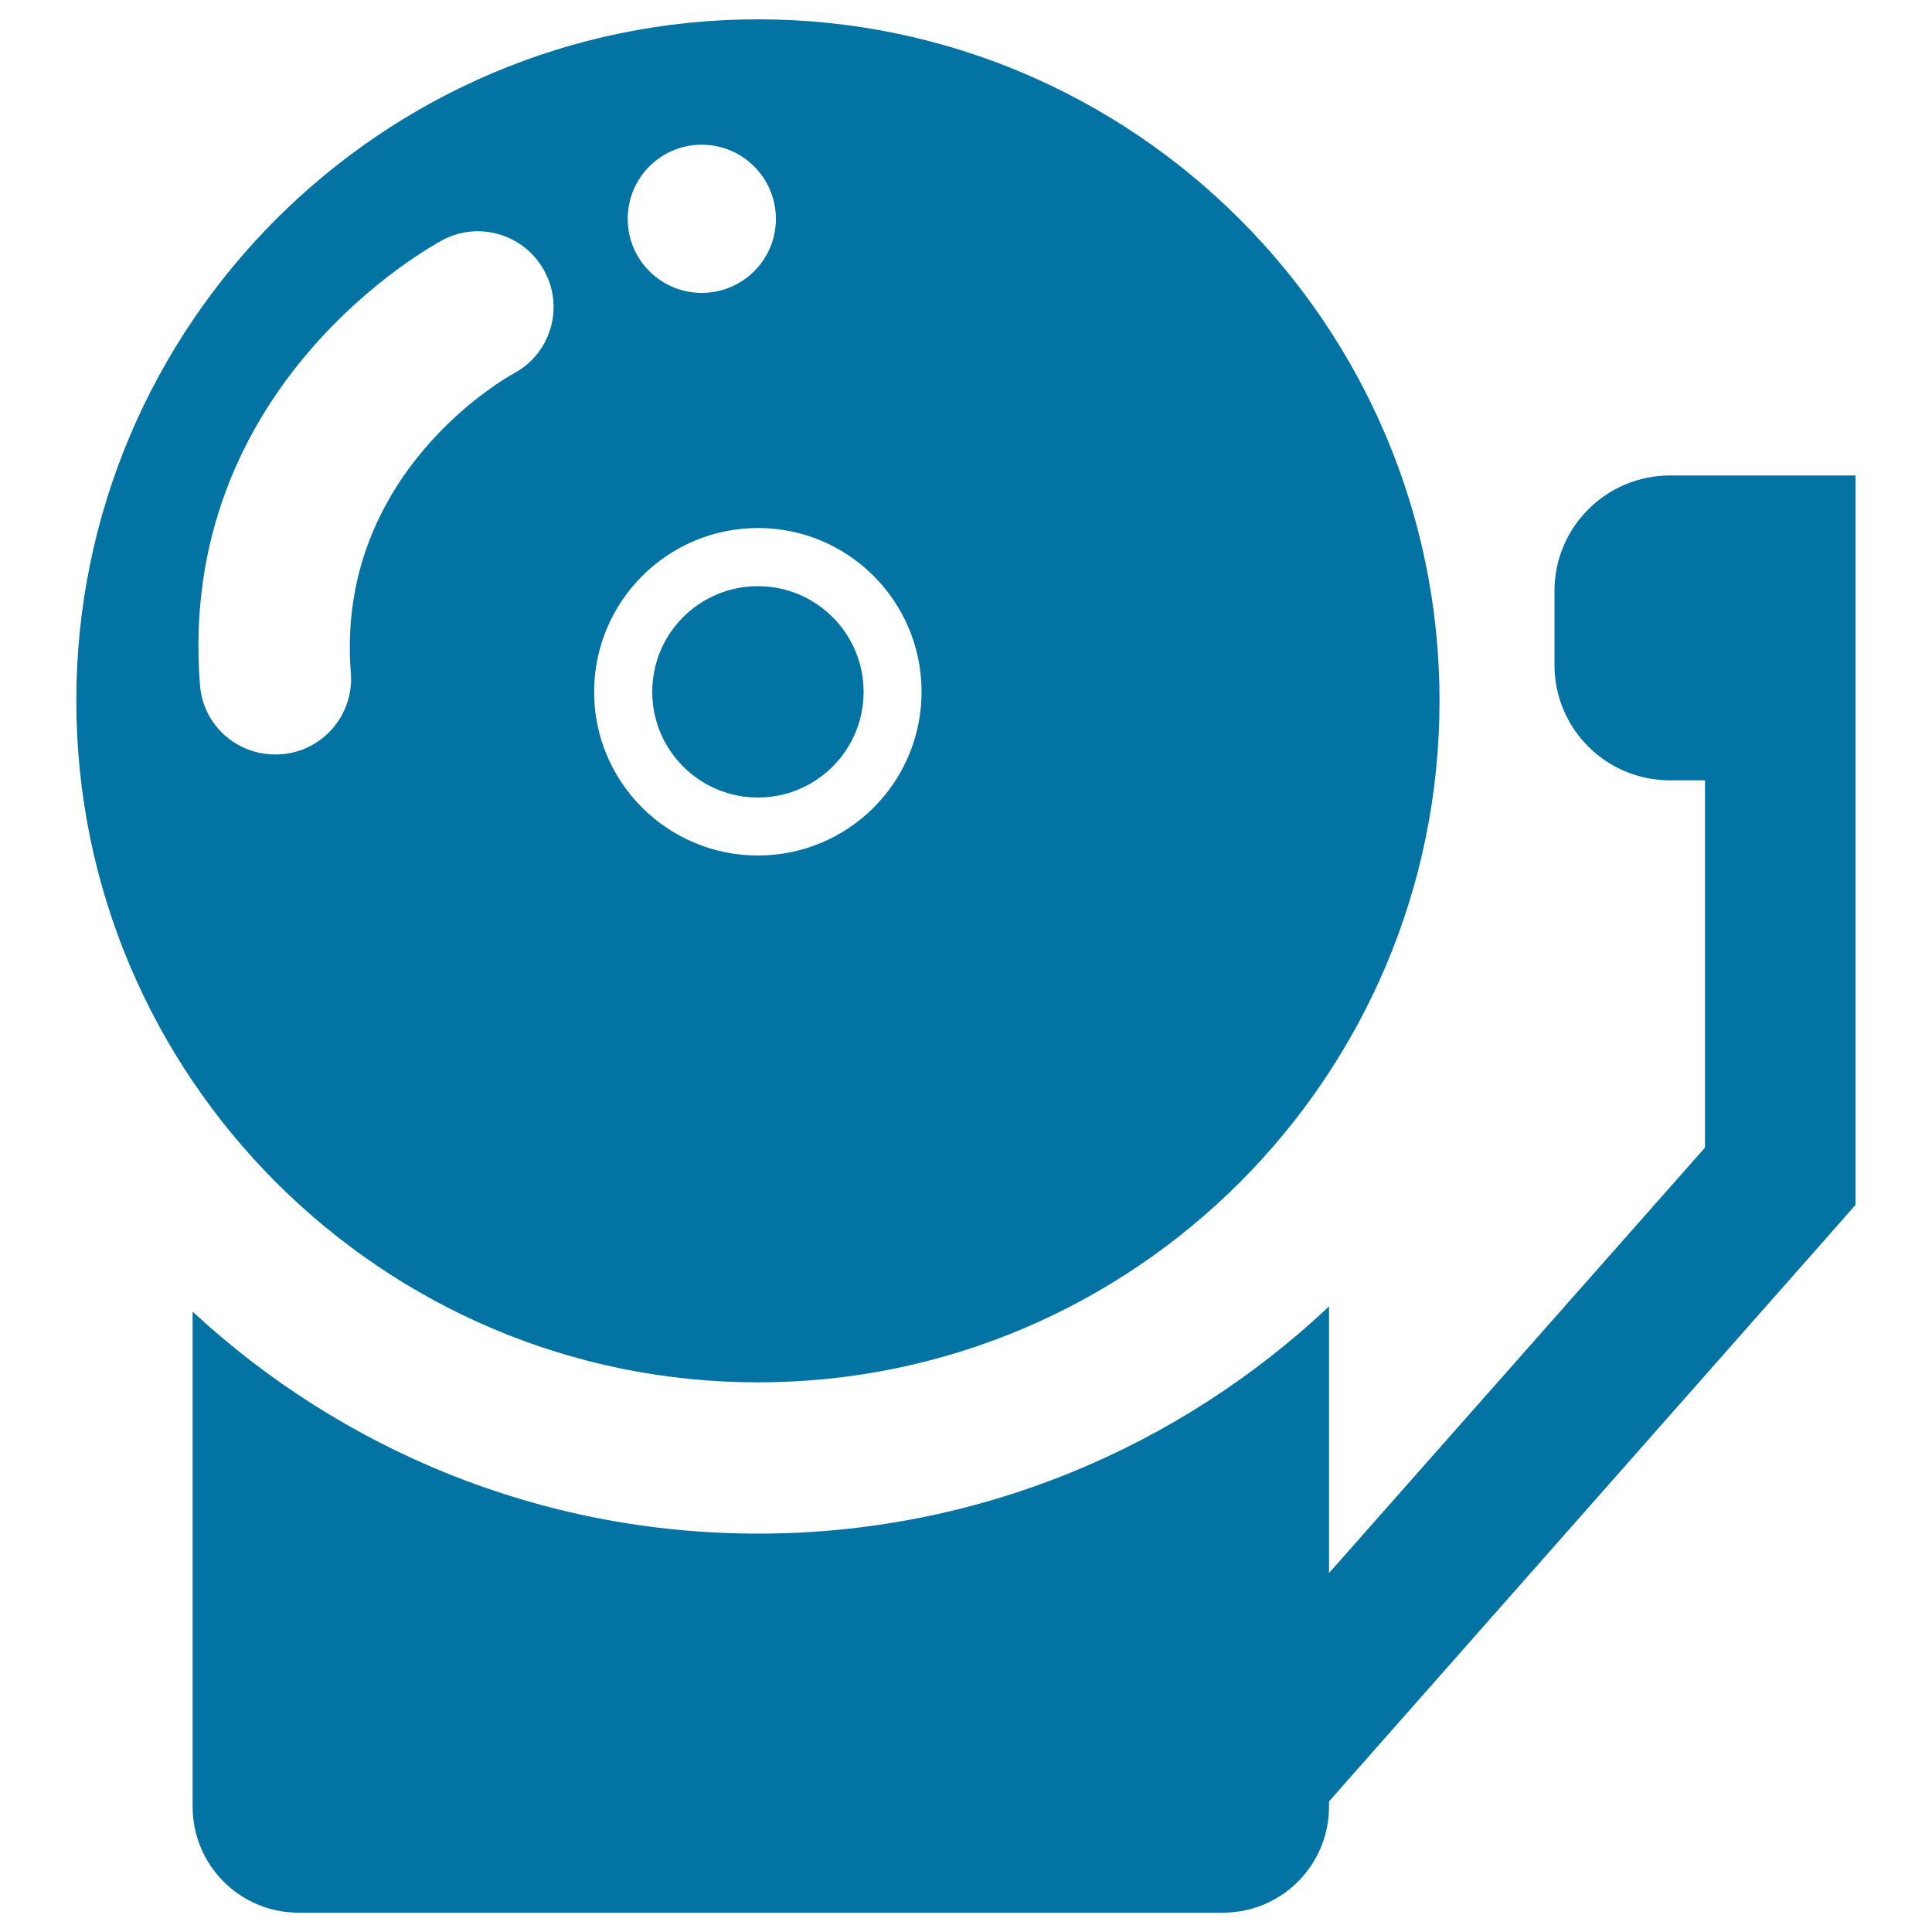 <svg xmlns="http://www.w3.org/2000/svg" viewBox="0 0 1000 1000" style="fill:#0273a2">
<title>School Bell SVG icon</title>
<g><g><path d="M960.4,246.1h-96c-32.9,0-59.8,26.7-59.8,59.7v38.4c0,33,26.7,59.7,59.8,59.7h18.1V594L687.9,814.2v-138C610.6,749,506.6,793.8,392.4,793.8c-112.9,0-215.7-43.6-292.7-114.9v256.2c0,30.3,24.5,54.9,54.8,54.9h478.6c30.2,0,54.8-24.6,54.8-54.9v-2.7l272.5-308.7L960.4,246.1L960.4,246.1z"/><path d="M392.3,715.5c194.5,0,352.8-158.2,352.8-352.8C745.1,168.2,586.8,10,392.3,10S39.5,168.2,39.5,362.7C39.5,557.3,197.8,715.5,392.3,715.5z M363.2,74.9c21.2,0,38.4,17.2,38.4,38.4s-17.2,38.3-38.4,38.3c-21.2,0-38.3-17.2-38.3-38.3C324.9,92,342.1,74.9,363.2,74.9z M392.3,273.3c46.8,0,84.7,37.9,84.7,84.8c0,46.8-37.9,84.7-84.7,84.7c-46.8,0-84.8-37.9-84.8-84.7C307.6,311.2,345.6,273.3,392.3,273.3z M103.5,354.6C91.2,199.4,223.4,127.3,229,124.3c19.1-10.2,42.7-2.9,52.9,16.2c10.2,19,3,42.7-16,52.8c-4.2,2.3-92.5,52-84.3,155c1.7,21.6-14.4,40.4-35.9,42.1c-1.1,0.1-2.1,0.1-3.1,0.1C122.2,390.6,105.1,375.1,103.5,354.6z"/><path d="M392.3,303.4c30.2,0,54.7,24.5,54.7,54.7c0,30.2-24.5,54.7-54.7,54.7c-30.2,0-54.7-24.5-54.7-54.7C337.6,327.8,362.1,303.4,392.3,303.4z"/></g></g>
</svg>